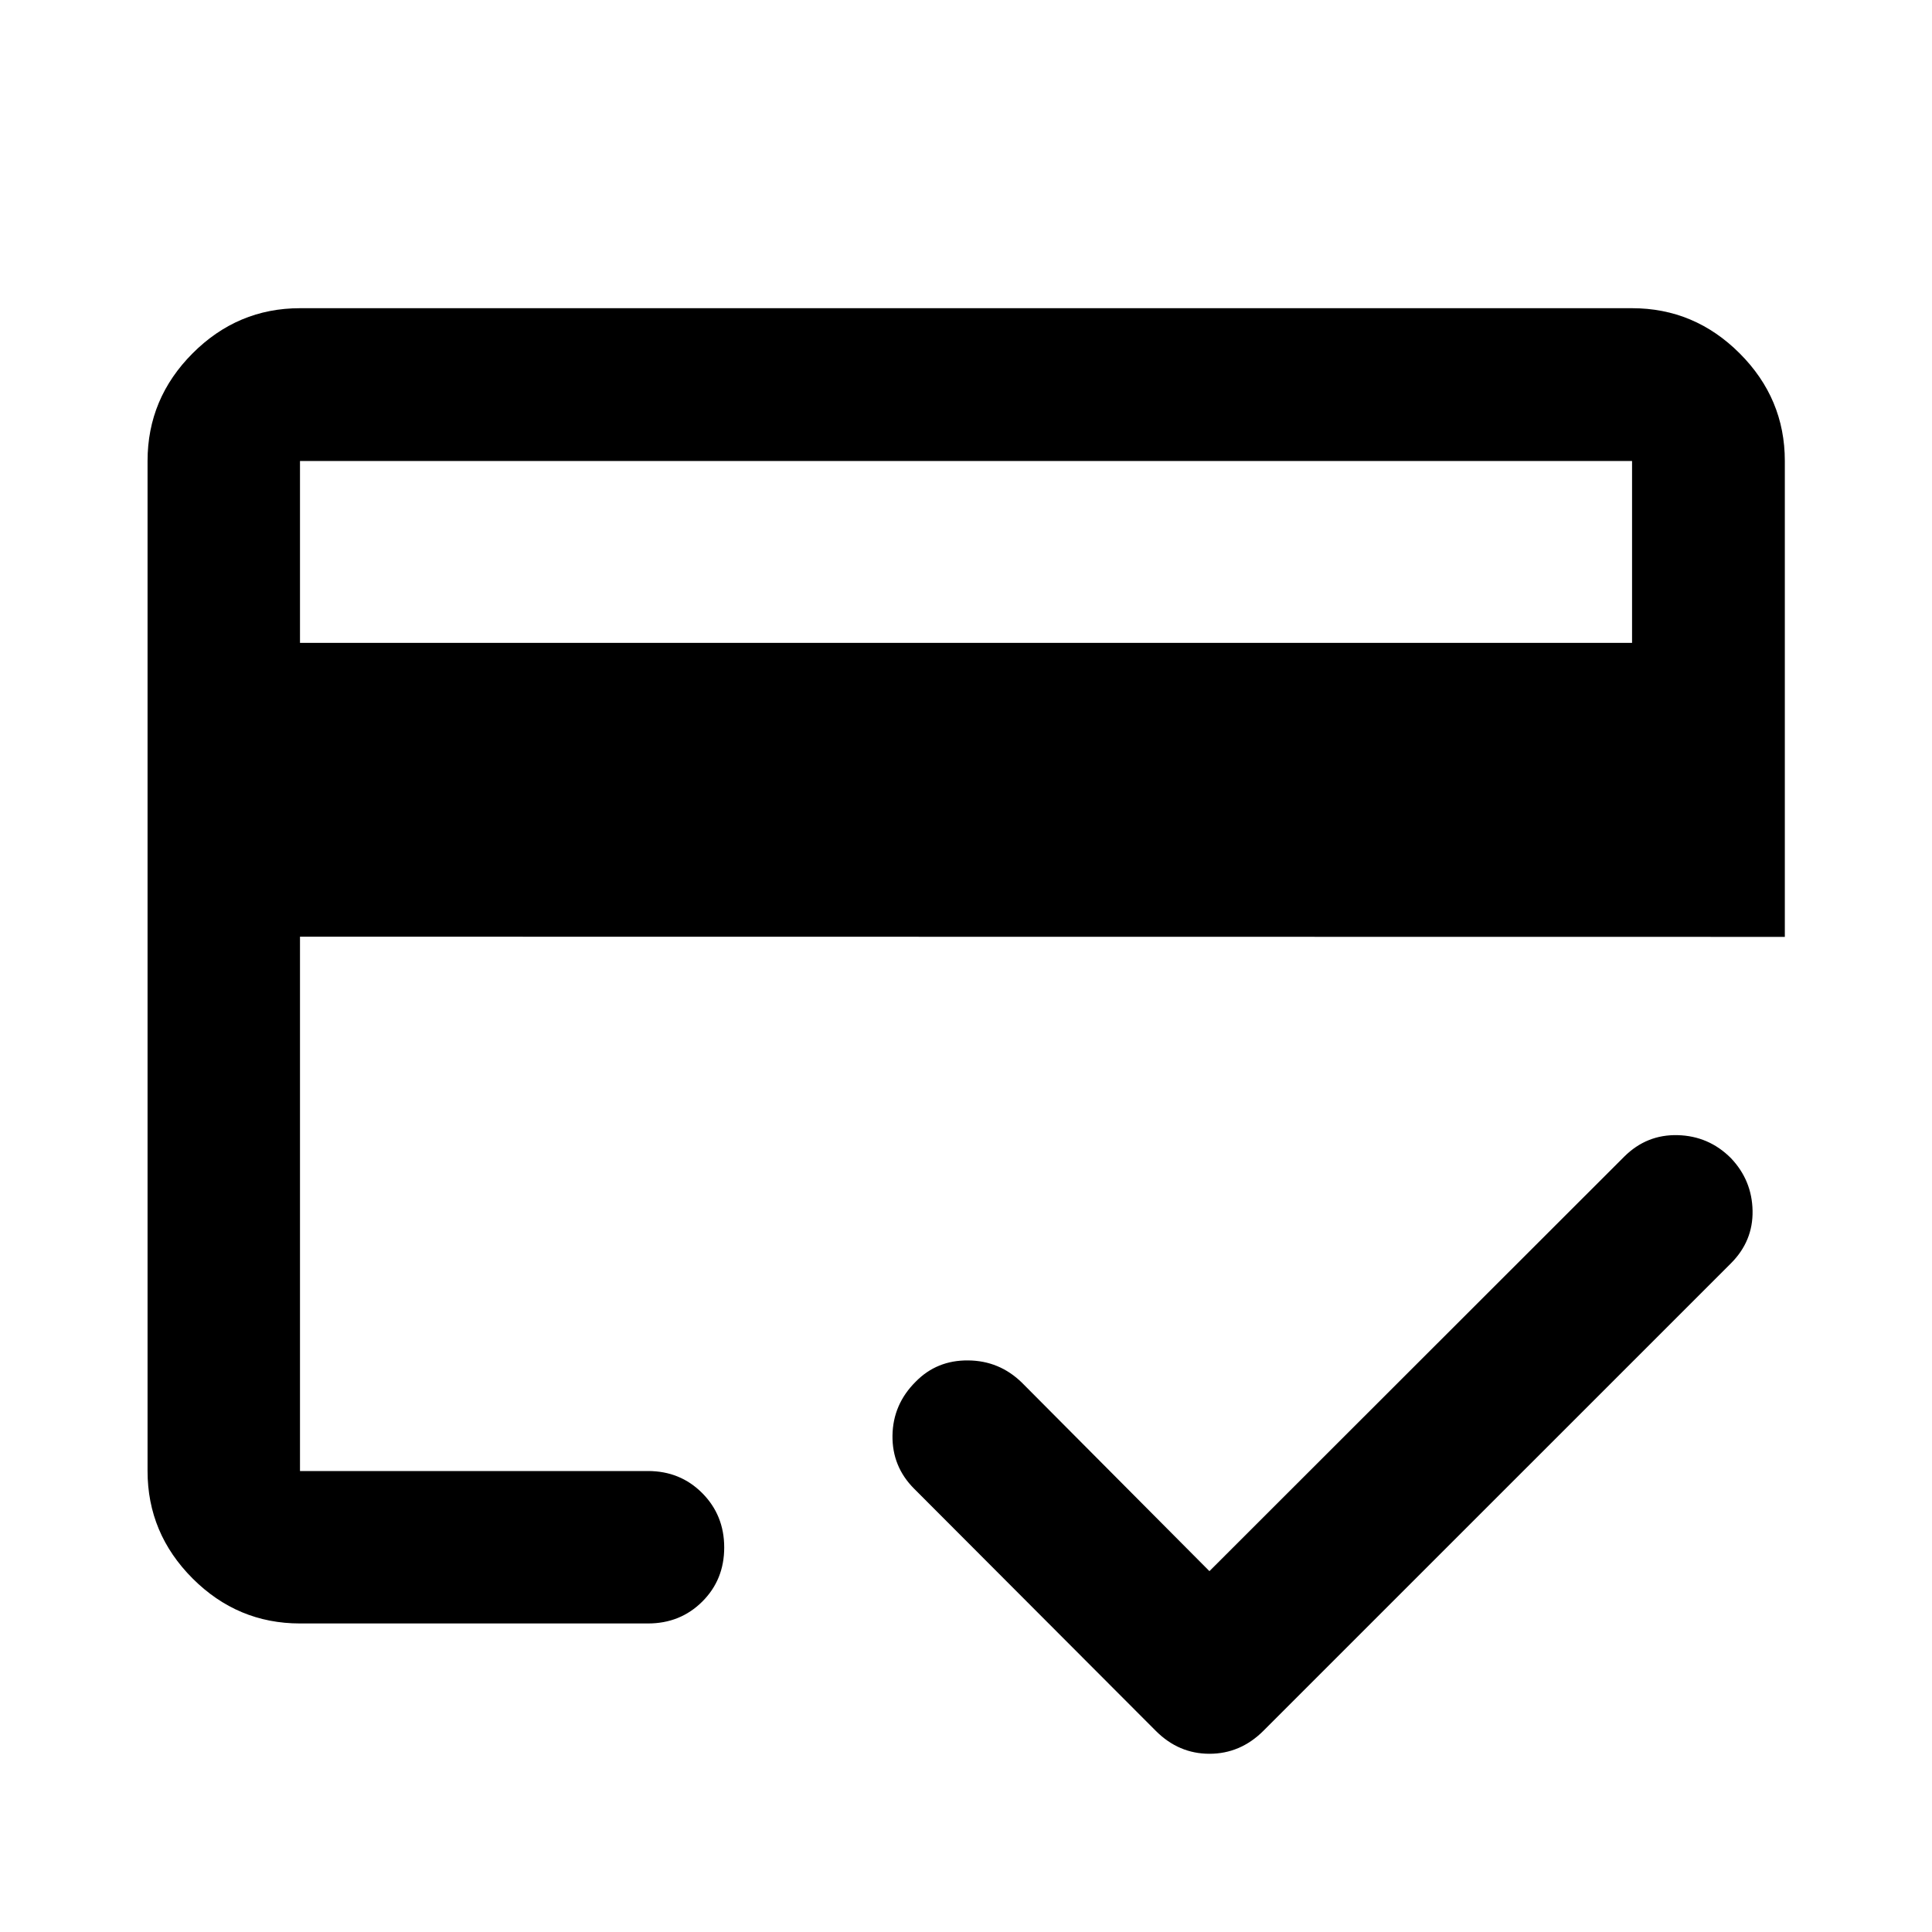 <svg width="40" height="40" viewBox="0 0 40 40" fill="none" xmlns="http://www.w3.org/2000/svg">
<path d="M6.211 13.31H33.79V9.544H6.211V13.31ZM3.055 9.544C3.055 8.681 3.366 7.939 3.987 7.316C4.609 6.693 5.35 6.381 6.211 6.381H33.79C34.652 6.381 35.395 6.693 36.018 7.316C36.641 7.939 36.953 8.681 36.953 9.544V19.397L6.211 19.393V30.456H13.416C13.861 30.456 14.235 30.608 14.539 30.913C14.842 31.218 14.994 31.593 14.994 32.039C14.994 32.485 14.842 32.859 14.539 33.16C14.235 33.462 13.861 33.612 13.416 33.612H6.211C5.35 33.612 4.609 33.302 3.987 32.68C3.366 32.058 3.055 31.317 3.055 30.456V9.544ZM6.211 9.544V30.456V25.4V28.598V9.544ZM25.04 32.529L33.629 23.946C33.937 23.64 34.305 23.491 34.734 23.502C35.163 23.513 35.531 23.671 35.837 23.978C36.128 24.284 36.277 24.647 36.285 25.066C36.293 25.485 36.144 25.848 35.838 26.155L26.155 35.837C25.837 36.153 25.465 36.31 25.041 36.31C24.617 36.31 24.247 36.153 23.931 35.837L18.925 30.821C18.622 30.517 18.472 30.151 18.478 29.721C18.484 29.291 18.644 28.919 18.959 28.606C19.25 28.309 19.611 28.162 20.043 28.166C20.475 28.169 20.847 28.323 21.158 28.627L25.04 32.529Z" fill="#000000"/>
</svg>
